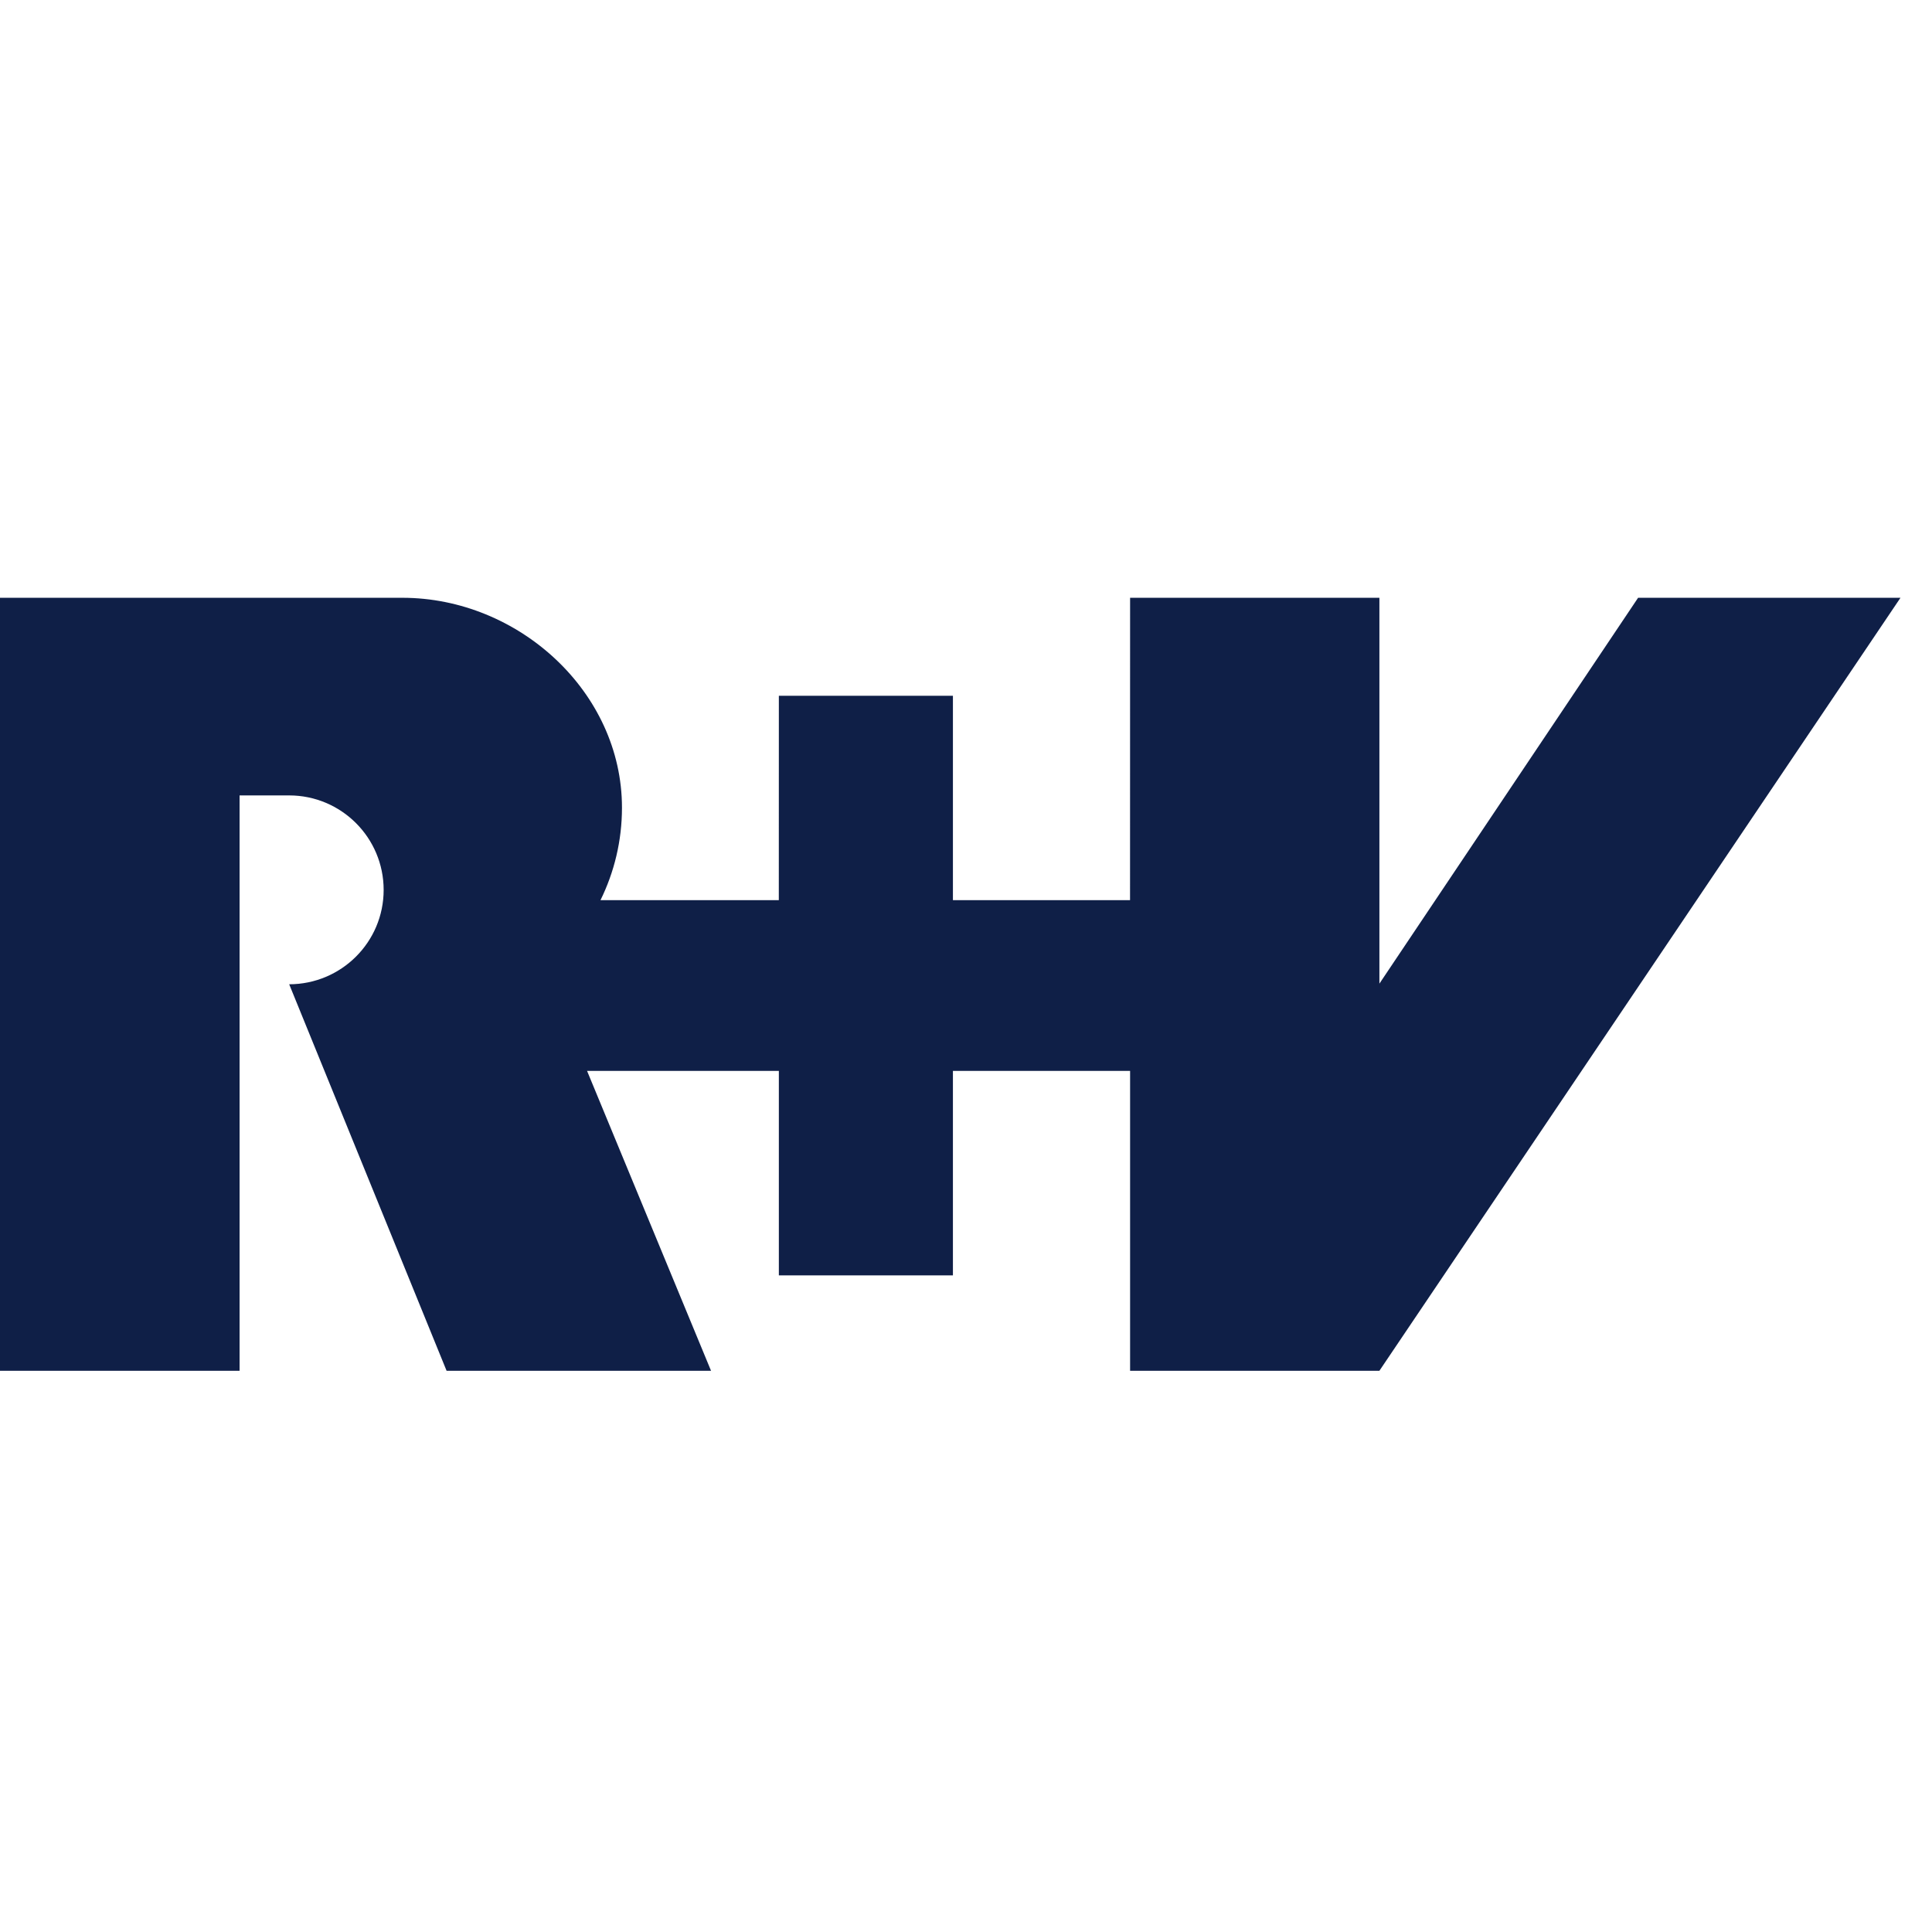 <?xml version="1.0" encoding="UTF-8" standalone="no"?>
<svg
   viewBox="0 0 50 50"
   height="50"
   width="50"
   xml:space="preserve"
   id="svg2"
   version="1.1"
   xmlns="http://www.w3.org/2000/svg"
   xmlns:svg="http://www.w3.org/2000/svg"
   xmlns:rdf="http://www.w3.org/1999/02/22-rdf-syntax-ns#"
   xmlns:cc="http://creativecommons.org/ns#"
   xmlns:dc="http://purl.org/dc/elements/1.1/">
     <style>
      g {
        fill:#0f1f47;
      }
      @media (prefers-color-scheme: dark) {
        g {
          fill: #ffffff;
        }
      }
     </style>
     <defs
     id="defs6" /><g
     id="g12-4"
     transform="matrix(0.025,0,0,-0.025,-20.233,55.473)"><path
       d="m 2776.68,1600.09 h -271.61 l -267.8,-399.43 v 399.43 h -258.08 l -0.06,-313 h -183.35 v 211.55 h -180.19 l -0.05,-211.55 h -184.59 c 14.21,28.88 22.23,61.37 22.23,95.73 0,119.93 -107.18,217.16 -227.09,217.27 H 799.906 V 799.898 h 257.424 v 595.612 h 51.3 c 54.05,0 97.84,-43.81 97.84,-97.84 0,-53.97 -43.81,-97.59 -97.78,-97.67 l 162.93,-400.102 h 273.76 l -128.33,310.422 h 198.54 V 898.672 h 180.19 v 211.648 h 183.41 V 799.898 h 258.08 l 539.41,800.192"
       style="fill-opacity:1;fill-rule:nonzero;stroke:none"
       id="path14-9" /></g></svg>
